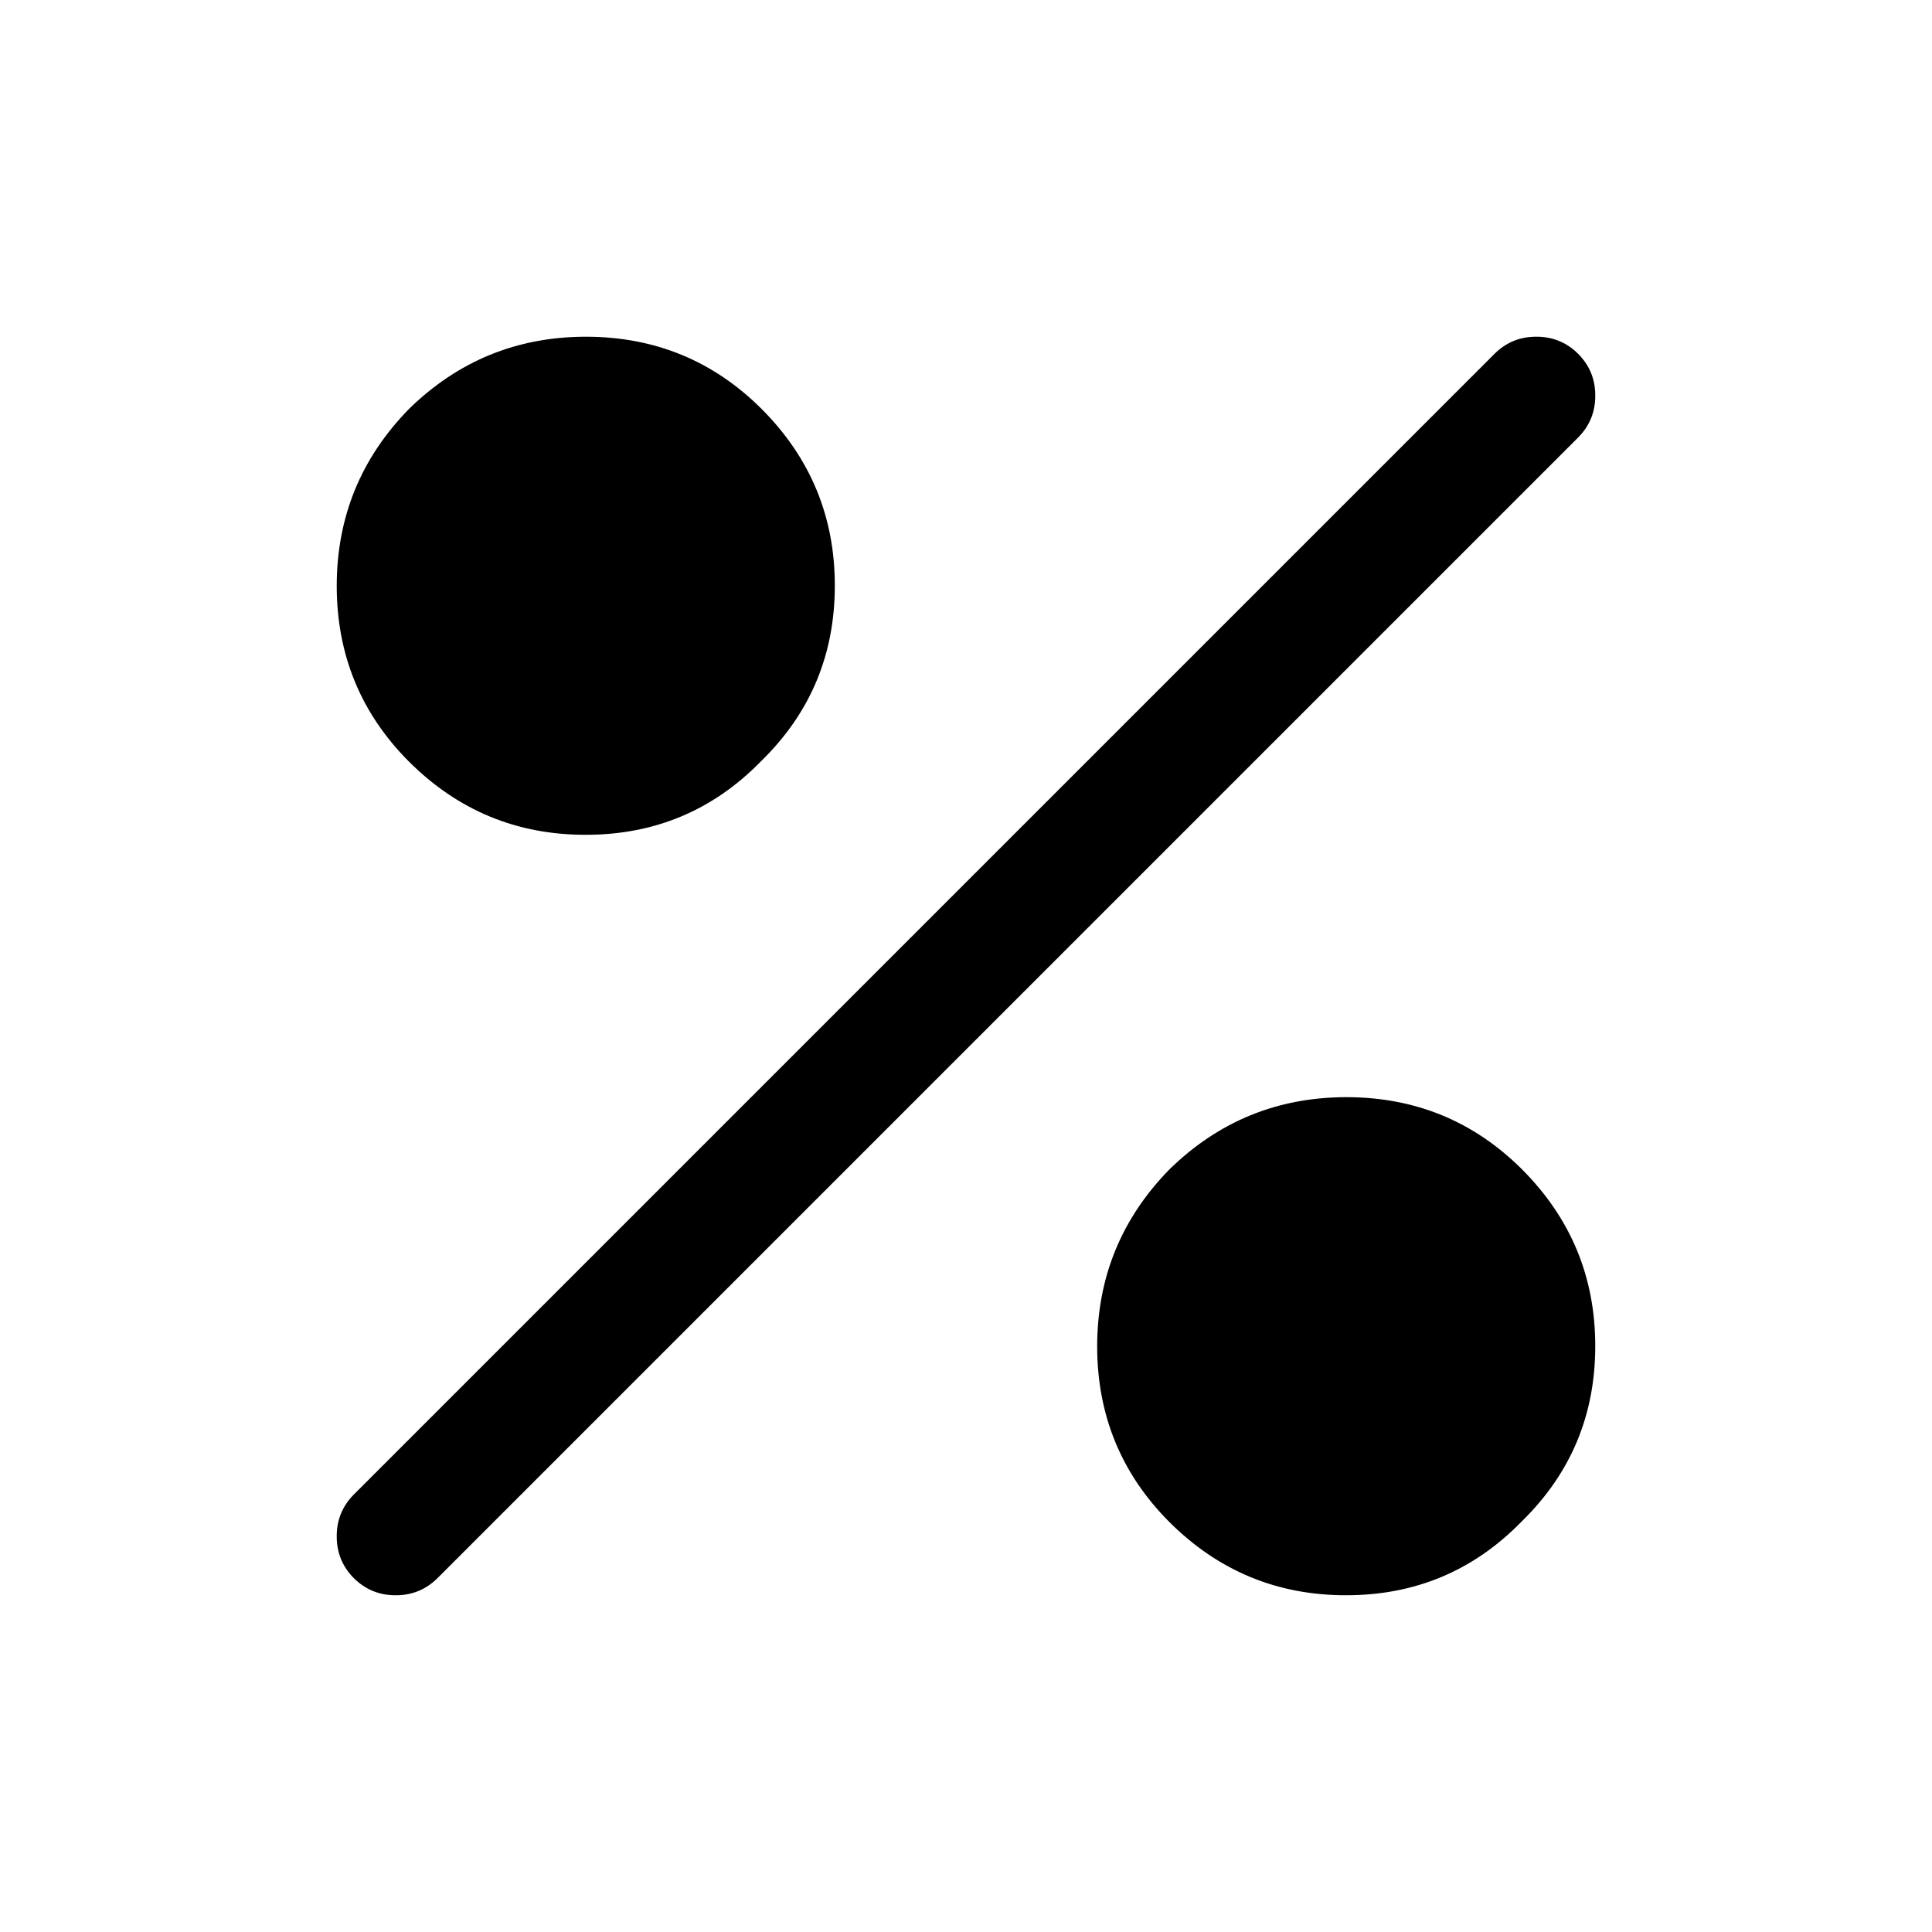 <?xml version="1.0" encoding="UTF-8"?>
<!-- Uploaded to: ICON Repo, www.svgrepo.com, Generator: ICON Repo Mixer Tools -->
<svg fill="#000000" width="800px" height="800px" version="1.1" viewBox="144 144 512 512" xmlns="http://www.w3.org/2000/svg">
 <path d="m500.76 434.76c-18.207 0.023-33.828 6.402-46.855 19.145-12.742 13.027-19.121 28.648-19.145 46.855 0.004 18.281 6.387 33.816 19.145 46.602 12.98 12.953 28.598 19.418 46.855 19.395 18.23 0 33.68-6.465 46.348-19.395l0.254-0.254c12.93-12.668 19.395-28.117 19.395-46.348 0.023-18.258-6.441-33.875-19.395-46.855-12.785-12.758-28.32-19.141-46.602-19.145m-248.38-182.38c-12.742 13.027-19.121 28.645-19.145 46.855 0.004 18.281 6.387 33.816 19.145 46.602 12.977 12.953 28.598 19.418 46.855 19.395 18.23 0 33.68-6.465 46.348-19.395l0.254-0.254c12.93-12.668 19.395-28.117 19.395-46.348 0.023-18.258-6.441-33.879-19.395-46.855-12.785-12.758-28.32-19.141-46.602-19.145-18.211 0.023-33.828 6.402-46.855 19.145m314.38-3.527c0.016-4.324-1.496-8.02-4.531-11.082-3.062-3.039-6.758-4.551-11.086-4.535-4.328-0.016-8.02 1.496-11.082 4.535l-302.29 302.29c-3.039 3.062-4.551 6.754-4.535 11.082-0.016 4.328 1.496 8.023 4.535 11.086 3.062 3.035 6.758 4.547 11.082 4.531 4.328 0.016 8.02-1.496 11.086-4.531l302.29-302.29c3.035-3.066 4.547-6.758 4.531-11.086z"/>
</svg>